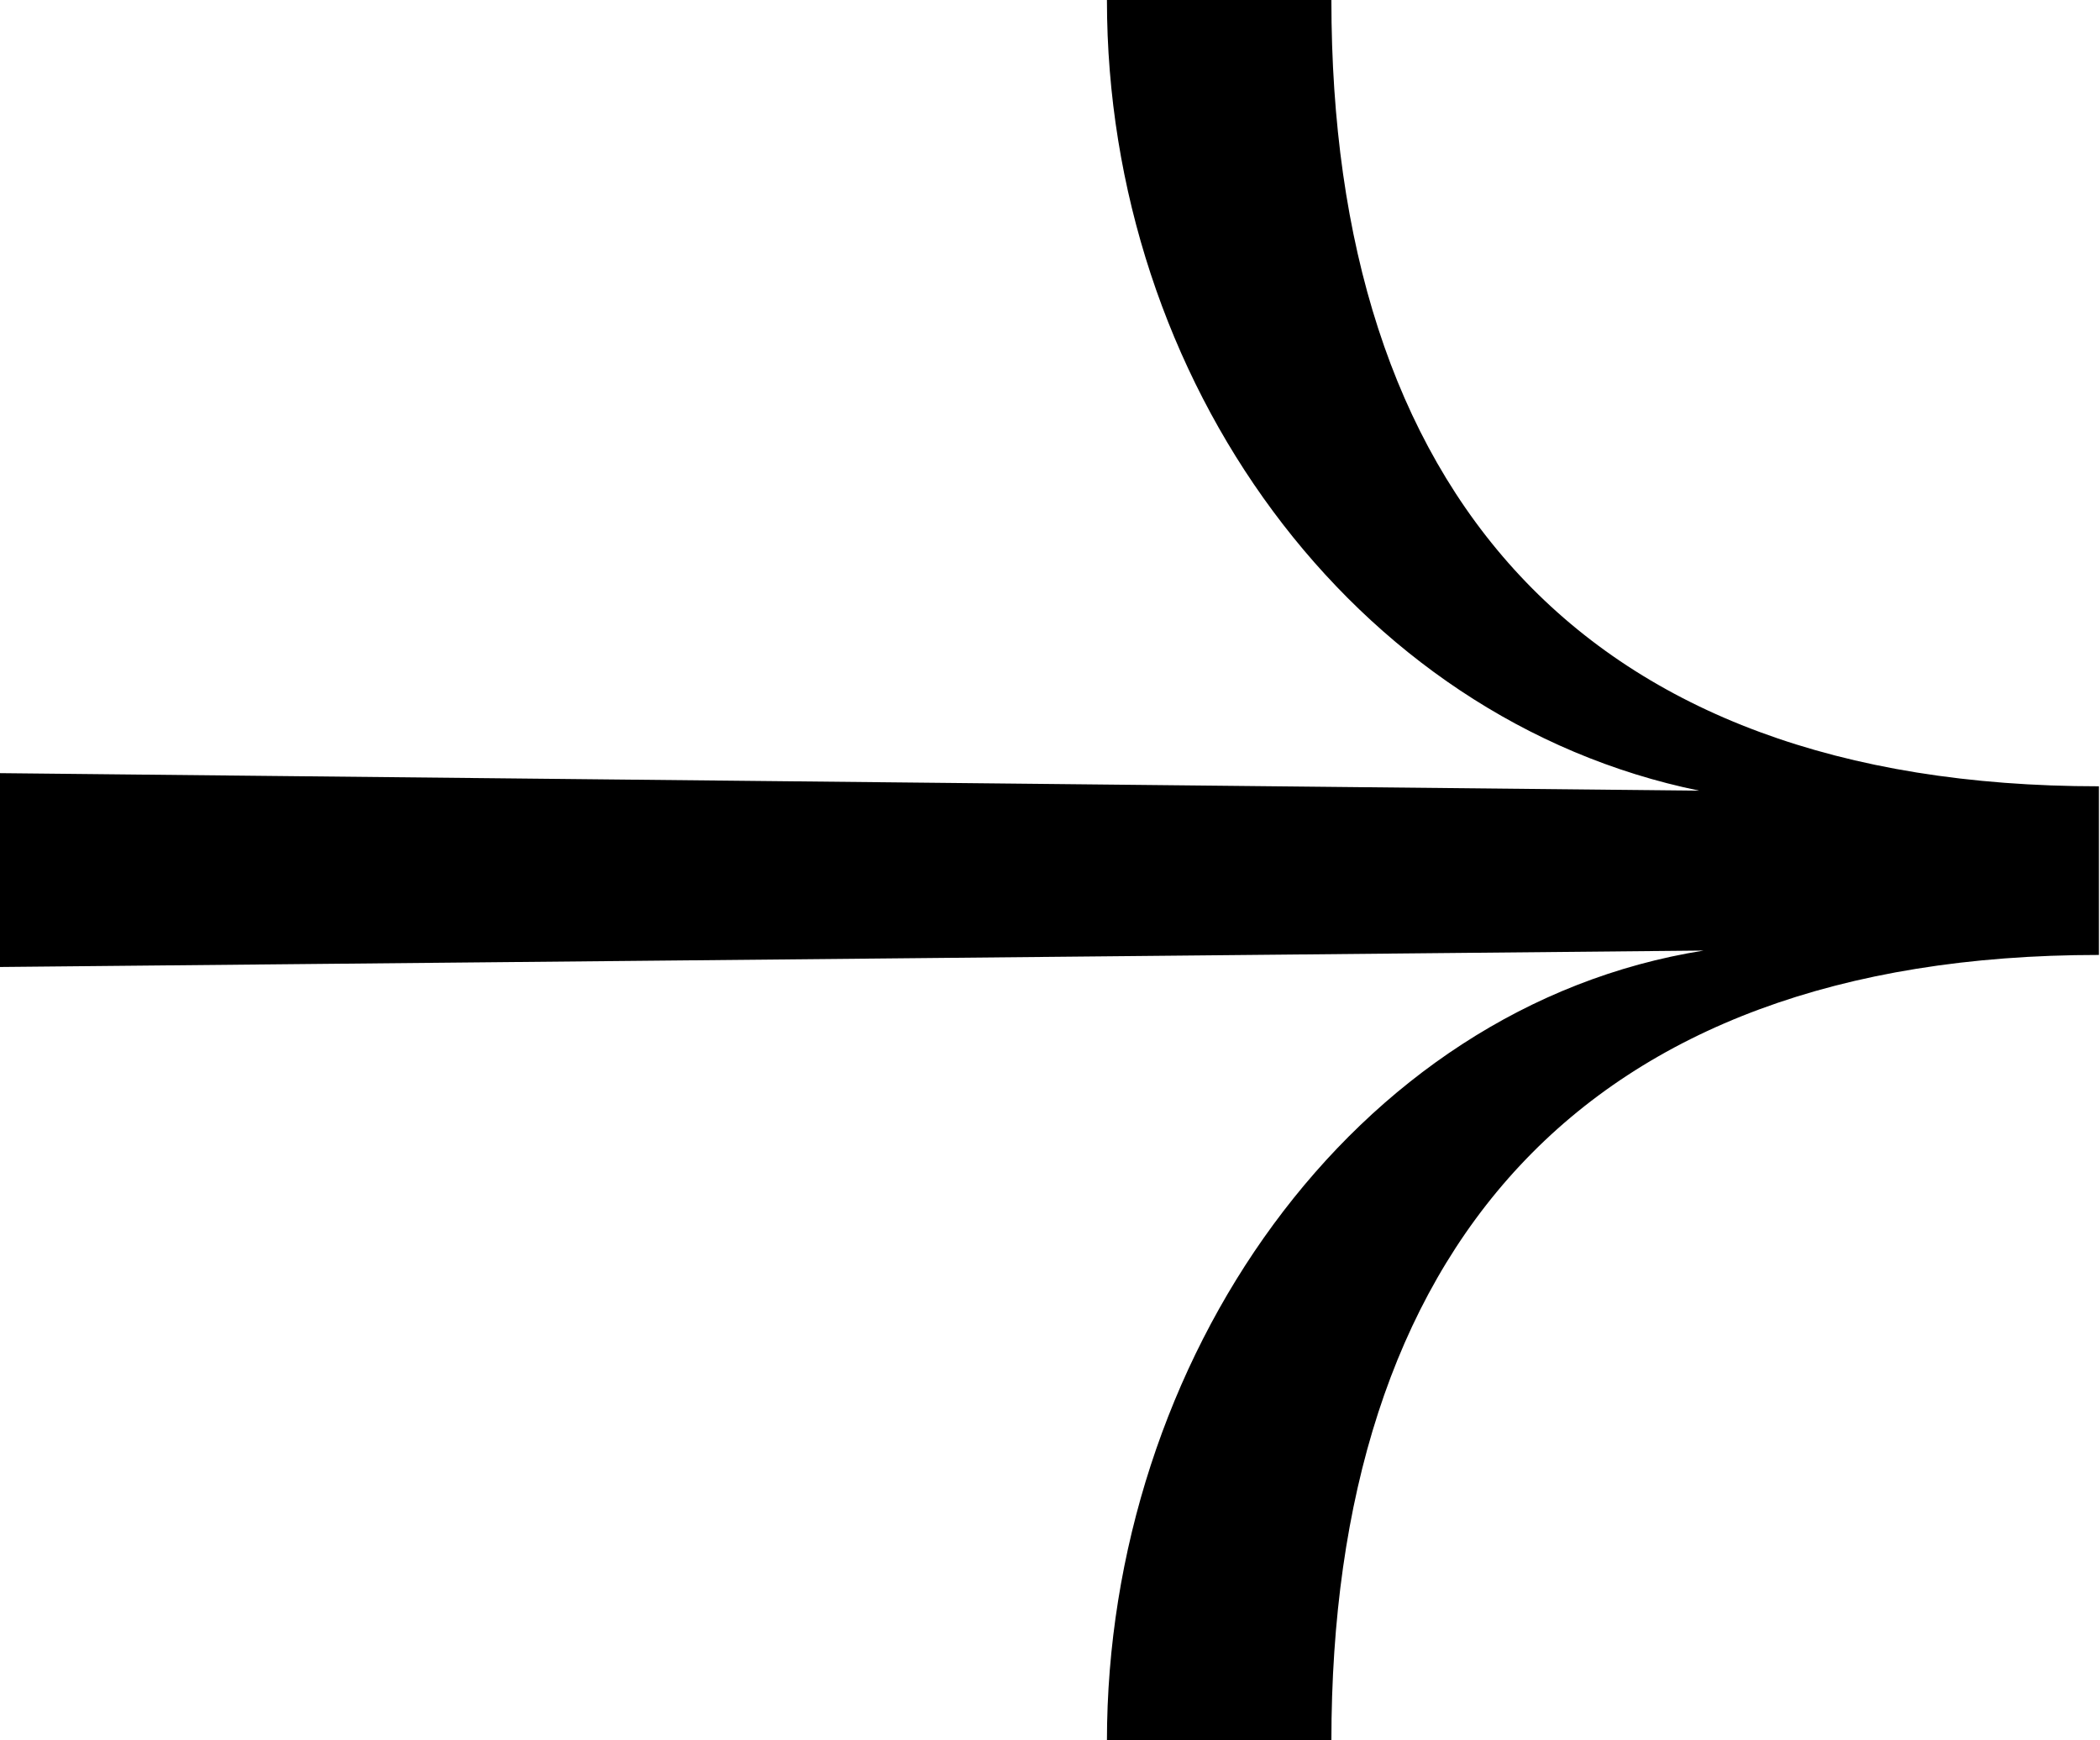 <?xml version="1.0" encoding="UTF-8"?>
<svg id="Ebene_1" data-name="Ebene 1" xmlns="http://www.w3.org/2000/svg" version="1.1" viewBox="0 0 191.8 158.9">
  <defs>
    <style>
      .cls-1 {
        fill: #000;
        stroke-width: 0px;
      }

      .cls-2 {
        isolation: isolate;
      }
    </style>
  </defs>
  <g id="_" data-name=" " class="cls-2">
    <g class="cls-2">
      <path class="cls-1" d="M121.6,0c0,44.5,22.6,71.8,70.1,71.8v15.4c-47.5,0-70.1,27.3-70.1,71.8h-20.5c0-34.7,22.4-67.1,54.5-72.2L0,88.3v-17.7l155.2,1.6c-31.7-6.5-54.1-37.5-54.1-72.2h20.5Z"/>
    </g>
  </g>
</svg>